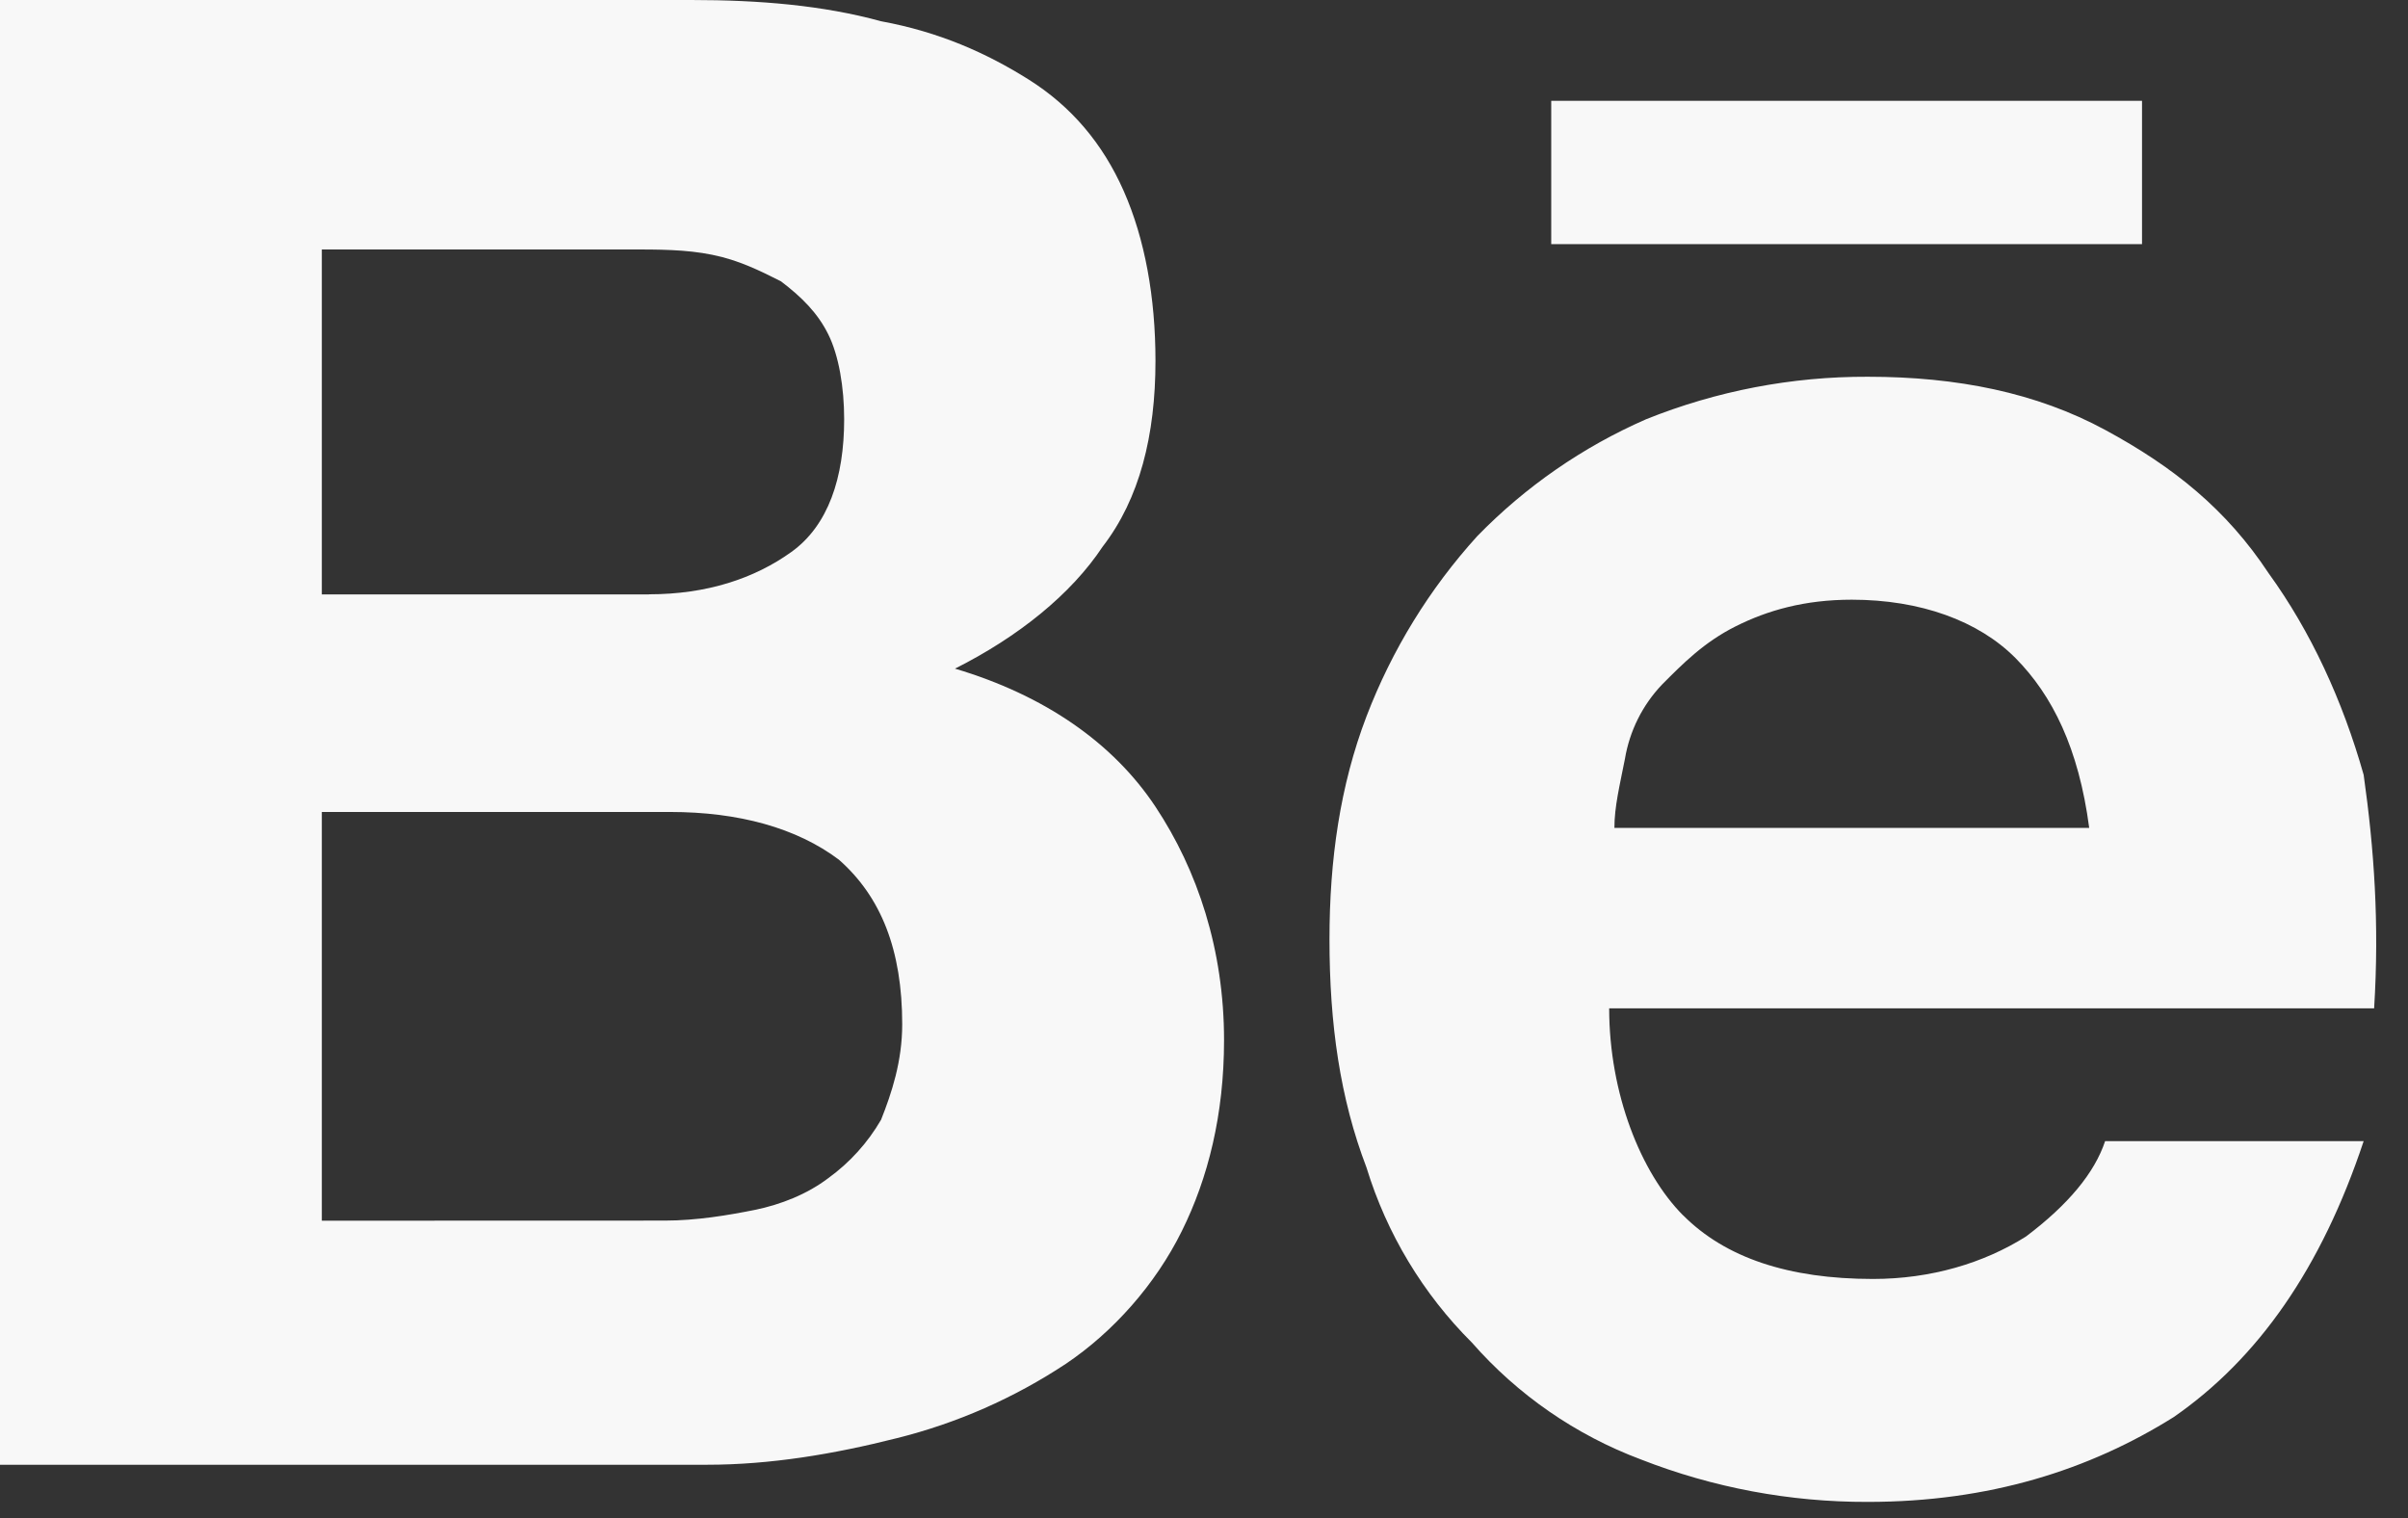 <?xml version="1.0" encoding="UTF-8"?> <svg xmlns="http://www.w3.org/2000/svg" width="46" height="29" viewBox="0 0 46 29" fill="none"><rect x="0" y="0" width="46" height="29" fill="#333333" stroke="none"/> <path d="M13.204 0C14.513 0 15.724 0.102 16.831 0.406C17.94 0.609 18.848 1.014 19.653 1.521C20.46 2.029 21.065 2.738 21.467 3.65C21.87 4.562 22.073 5.679 22.073 6.894C22.073 8.314 21.77 9.529 21.065 10.441C20.46 11.355 19.452 12.165 18.243 12.773C19.956 13.282 21.266 14.194 22.073 15.411C22.879 16.626 23.383 18.147 23.383 19.87C23.383 21.29 23.079 22.506 22.575 23.52C22.073 24.535 21.266 25.446 20.358 26.055C19.372 26.707 18.282 27.187 17.134 27.473C15.925 27.779 14.716 27.981 13.507 27.981H0V0H13.204ZM12.396 11.353C13.505 11.353 14.413 11.05 15.118 10.544C15.823 10.038 16.126 9.124 16.126 8.009C16.126 7.4 16.024 6.793 15.823 6.388C15.622 5.982 15.319 5.677 14.917 5.373C14.513 5.17 14.11 4.968 13.605 4.867C13.101 4.765 12.599 4.765 11.993 4.765H6.148V11.355H12.398L12.396 11.353ZM12.7 23.317C13.304 23.317 13.909 23.215 14.413 23.114C14.917 23.012 15.421 22.811 15.823 22.506C16.233 22.209 16.577 21.829 16.831 21.391C17.032 20.885 17.235 20.276 17.235 19.567C17.235 18.147 16.831 17.132 16.026 16.423C15.218 15.815 14.11 15.511 12.8 15.511H6.148V23.319L12.7 23.317ZM32.152 23.215C32.957 24.026 34.166 24.432 35.779 24.432C36.888 24.432 37.896 24.129 38.701 23.622C39.509 23.014 40.013 22.405 40.214 21.799H45.153C44.345 24.229 43.136 25.953 41.525 27.07C39.91 28.082 37.996 28.691 35.679 28.691C34.196 28.695 32.725 28.42 31.344 27.879C30.102 27.413 28.994 26.647 28.119 25.649C27.183 24.716 26.491 23.567 26.104 22.303C25.6 20.985 25.397 19.567 25.397 17.944C25.397 16.423 25.6 15.005 26.104 13.685C26.59 12.415 27.308 11.247 28.221 10.241C29.142 9.295 30.236 8.538 31.445 8.009C32.791 7.468 34.228 7.192 35.679 7.197C37.392 7.197 38.904 7.503 40.214 8.212C41.525 8.921 42.532 9.732 43.337 10.95C44.144 12.064 44.751 13.382 45.153 14.802C45.353 16.22 45.454 17.641 45.353 19.262H30.74C30.74 20.885 31.344 22.405 32.152 23.217V23.215ZM38.501 12.57C37.796 11.861 36.687 11.456 35.375 11.456C34.47 11.456 33.763 11.661 33.158 11.964C32.553 12.267 32.152 12.673 31.748 13.079C31.376 13.47 31.13 13.964 31.041 14.497C30.941 15.005 30.84 15.411 30.84 15.815H39.91C39.71 14.294 39.206 13.282 38.501 12.57ZM29.631 1.926H40.919V4.664H29.633V1.926H29.631Z" fill="#F8F8F8"></path> </svg> 